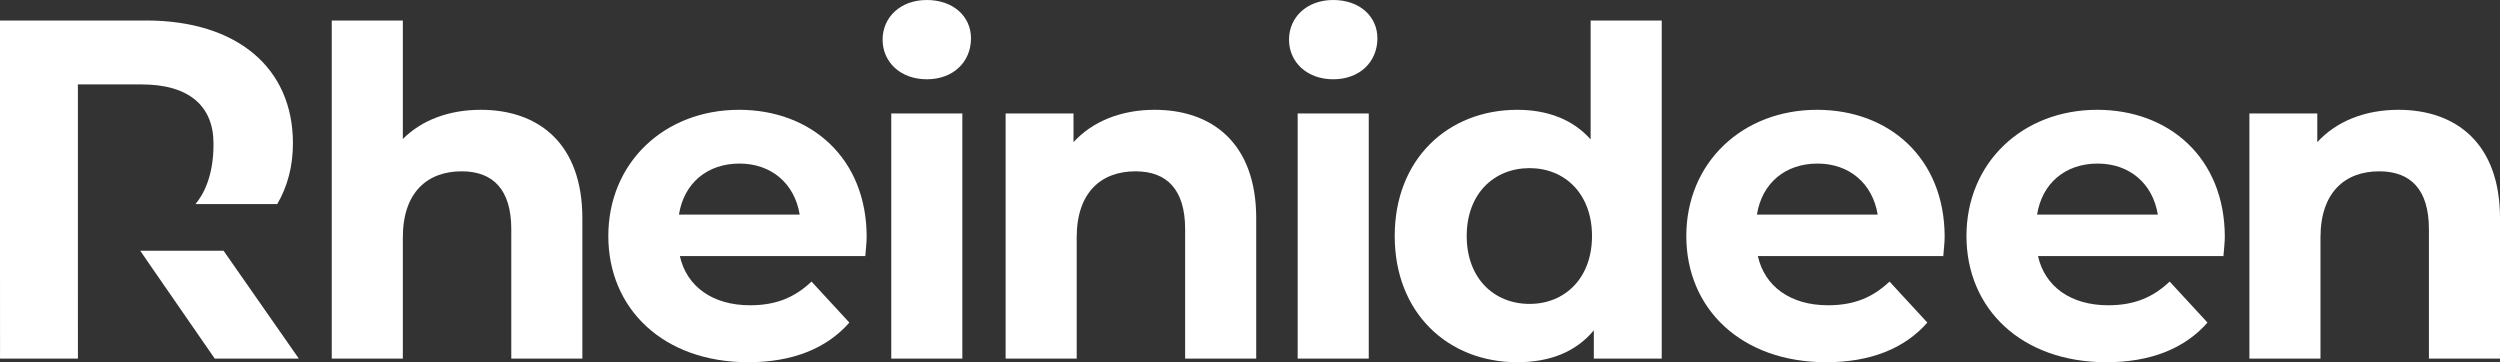 <svg xmlns="http://www.w3.org/2000/svg" id="Ebene_1" data-name="Ebene 1" viewBox="0 0 1694.737 245.55"><rect x="0" y="0" width="1694.737" height="245.55" fill="#333333" stroke="none"/><defs><style>.cls-1{fill:#fff;}</style></defs><path class="cls-1" d="M167.965,564.561V440.616h43.228c32.289,0,48.697,14.83,48.697,39.967.21,23.244-7.678,35.76-12.2,41.124h55.428c6.836-11.675,10.623-25.453,10.623-41.229,0-51.326-38.179-83.195-99.497-83.195H115.166V555.2l.024,71.263h52.799l-.024-47.598Z" transform="translate(-115.166 -383.384)"></path><polygon class="cls-1" points="95.08 169.982 101.496 179.342 145.565 243.08 202.57 243.08 151.56 169.982 95.08 169.982"></polygon><path class="cls-1" d="M509.943,531.332v95.131H461.76V538.744c0-26.872-12.354-39.226-33.667-39.226-23.165,0-39.844,14.208-39.844,44.786v82.159h-48.183V397.283h48.183v80.306c12.973-12.973,31.505-19.768,52.816-19.768C480.292,457.821,509.943,480.677,509.943,531.332Z" transform="translate(-115.166 -383.384)"></path><path class="cls-1" d="M701.745,556.968H576.035c4.633,20.694,22.239,33.357,47.566,33.357,17.605,0,30.269-5.251,41.697-16.062l25.636,27.799c-15.444,17.605-38.609,26.871-68.569,26.871-57.45,0-94.823-36.138-94.823-85.557,0-49.728,37.991-85.556,88.645-85.556,48.801,0,86.483,32.74,86.483,86.174C702.672,547.701,702.054,552.952,701.745,556.968ZM575.418,528.861h81.85c-3.397-21.003-19.15-34.593-40.771-34.593C594.568,494.267,578.815,507.549,575.418,528.861Z" transform="translate(-115.166 -383.384)"></path><path class="cls-1" d="M713.478,410.255c0-15.134,12.046-26.872,29.96-26.872,17.915,0,29.96,11.12,29.96,25.945,0,16.061-12.046,27.798-29.96,27.798C725.524,437.127,713.478,425.39,713.478,410.255Zm5.869,50.037h48.183V626.463H719.347Z" transform="translate(-115.166 -383.384)"></path><path class="cls-1" d="M966.747,531.332v95.131H918.564V538.744c0-26.872-12.354-39.226-33.666-39.226-23.165,0-39.844,14.208-39.844,44.786v82.159h-48.183V460.292h46.021v19.459c12.973-14.208,32.431-21.93,54.979-21.93C937.097,457.821,966.747,480.677,966.747,531.332Z" transform="translate(-115.166 -383.384)"></path><path class="cls-1" d="M988.982,410.255c0-15.134,12.046-26.872,29.96-26.872,17.915,0,29.961,11.12,29.961,25.945,0,16.061-12.046,27.798-29.961,27.798C1001.028,437.127,988.982,425.39,988.982,410.255Zm5.869,50.037h48.183V626.463H994.851Z" transform="translate(-115.166 -383.384)"></path><path class="cls-1" d="M1241.633,397.283V626.463h-46.021V607.314c-12.045,14.517-29.651,21.62-51.89,21.62-46.948,0-83.086-33.357-83.086-85.557,0-52.198,36.138-85.556,83.086-85.556,20.386,0,37.683,6.486,49.728,20.076V397.283ZM1194.376,543.377c0-28.725-18.532-46.021-42.314-46.021-24.092,0-42.624,17.296-42.624,46.021s18.532,46.021,42.624,46.021C1175.844,589.399,1194.376,572.102,1194.376,543.377Z" transform="translate(-115.166 -383.384)"></path><path class="cls-1" d="M1432.508,556.968h-125.71c4.633,20.694,22.238,33.357,47.565,33.357,17.605,0,30.27-5.251,41.697-16.062l25.637,27.799c-15.443,17.605-38.608,26.871-68.569,26.871-57.449,0-94.822-36.138-94.822-85.557,0-49.728,37.991-85.556,88.646-85.556,48.801,0,86.482,32.74,86.482,86.174C1433.434,547.701,1432.817,552.952,1432.508,556.968ZM1306.181,528.861h81.85c-3.397-21.003-19.149-34.593-40.77-34.593C1325.33,494.267,1309.578,507.549,1306.181,528.861Z" transform="translate(-115.166 -383.384)"></path><path class="cls-1" d="M1622.424,556.968h-125.71c4.633,20.694,22.238,33.357,47.565,33.357,17.605,0,30.27-5.251,41.697-16.062l25.637,27.799c-15.443,17.605-38.608,26.871-68.569,26.871-57.449,0-94.822-36.138-94.822-85.557,0-49.728,37.991-85.556,88.646-85.556,48.801,0,86.482,32.74,86.482,86.174C1623.35,547.701,1622.733,552.952,1622.424,556.968ZM1496.097,528.861h81.85c-3.397-21.003-19.149-34.593-40.771-34.593C1515.247,494.267,1499.495,507.549,1496.097,528.861Z" transform="translate(-115.166 -383.384)"></path><path class="cls-1" d="M1809.903,531.332v95.131h-48.184V538.744c0-26.872-12.354-39.226-33.667-39.226-23.165,0-39.844,14.208-39.844,44.786v82.159h-48.184V460.292h46.021v19.459c12.973-14.208,32.432-21.93,54.979-21.93C1780.251,457.821,1809.903,480.677,1809.903,531.332Z" transform="translate(-115.166 -383.384)"></path></svg>